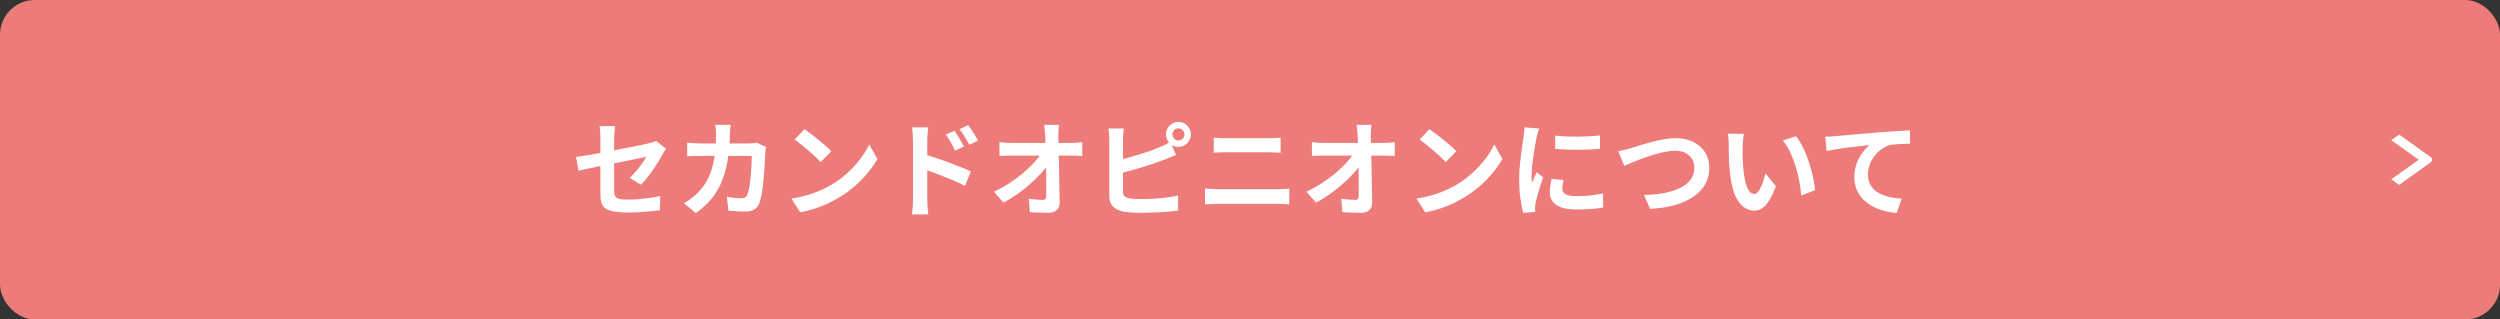 <svg width="360" height="46" viewBox="0 0 360 46" fill="none" xmlns="http://www.w3.org/2000/svg">
<rect x="0" y="0" width="360" height="46" fill="#333333" stroke="none"/>
<rect width="360" height="46" rx="5" fill="#ED7B79"/>
<path d="M86.457 28.005C86.457 27.795 86.457 27.495 86.457 27.105C86.457 26.705 86.457 26.255 86.457 25.755C86.457 25.245 86.457 24.715 86.457 24.165C86.457 23.605 86.457 23.06 86.457 22.53C86.457 21.99 86.457 21.49 86.457 21.03C86.457 20.57 86.457 20.185 86.457 19.875C86.457 19.715 86.452 19.53 86.442 19.32C86.442 19.11 86.432 18.9 86.412 18.69C86.392 18.48 86.367 18.3 86.337 18.15H88.572C88.542 18.38 88.512 18.665 88.482 19.005C88.452 19.335 88.437 19.625 88.437 19.875C88.437 20.175 88.437 20.535 88.437 20.955C88.437 21.365 88.437 21.81 88.437 22.29C88.437 22.76 88.437 23.24 88.437 23.73C88.437 24.22 88.437 24.7 88.437 25.17C88.437 25.64 88.437 26.07 88.437 26.46C88.437 26.85 88.437 27.19 88.437 27.48C88.437 27.78 88.482 28.025 88.572 28.215C88.662 28.405 88.842 28.54 89.112 28.62C89.392 28.7 89.807 28.74 90.357 28.74C90.887 28.74 91.417 28.72 91.947 28.68C92.487 28.63 93.022 28.57 93.552 28.5C94.082 28.42 94.592 28.33 95.082 28.23L95.022 30.27C94.612 30.33 94.147 30.385 93.627 30.435C93.107 30.485 92.567 30.525 92.007 30.555C91.457 30.585 90.912 30.6 90.372 30.6C89.522 30.6 88.837 30.545 88.317 30.435C87.797 30.335 87.402 30.18 87.132 29.97C86.872 29.76 86.692 29.49 86.592 29.16C86.502 28.83 86.457 28.445 86.457 28.005ZM95.907 21.405C95.837 21.515 95.752 21.65 95.652 21.81C95.562 21.96 95.482 22.1 95.412 22.23C95.252 22.54 95.047 22.89 94.797 23.28C94.557 23.67 94.297 24.07 94.017 24.48C93.737 24.89 93.447 25.28 93.147 25.65C92.857 26.02 92.577 26.335 92.307 26.595L90.657 25.62C90.987 25.33 91.307 25 91.617 24.63C91.937 24.25 92.222 23.88 92.472 23.52C92.722 23.15 92.917 22.84 93.057 22.59C92.917 22.61 92.672 22.66 92.322 22.74C91.982 22.81 91.562 22.895 91.062 22.995C90.562 23.095 90.017 23.205 89.427 23.325C88.837 23.435 88.242 23.55 87.642 23.67C87.042 23.79 86.462 23.91 85.902 24.03C85.342 24.14 84.837 24.245 84.387 24.345C83.937 24.435 83.577 24.51 83.307 24.57L82.947 22.605C83.237 22.565 83.617 22.51 84.087 22.44C84.557 22.36 85.082 22.27 85.662 22.17C86.242 22.06 86.847 21.945 87.477 21.825C88.107 21.705 88.732 21.585 89.352 21.465C89.972 21.345 90.552 21.235 91.092 21.135C91.632 21.025 92.102 20.93 92.502 20.85C92.902 20.76 93.202 20.69 93.402 20.64C93.612 20.59 93.807 20.54 93.987 20.49C94.167 20.43 94.327 20.365 94.467 20.295L95.907 21.405ZM105.207 17.97C105.187 18.14 105.167 18.36 105.147 18.63C105.137 18.9 105.127 19.125 105.117 19.305C105.077 20.795 104.952 22.12 104.742 23.28C104.532 24.43 104.232 25.45 103.842 26.34C103.452 27.23 102.957 28.03 102.357 28.74C101.757 29.44 101.042 30.085 100.212 30.675L98.472 29.265C98.782 29.085 99.112 28.875 99.462 28.635C99.822 28.385 100.147 28.105 100.437 27.795C100.927 27.315 101.342 26.79 101.682 26.22C102.022 25.64 102.292 25.01 102.492 24.33C102.702 23.64 102.857 22.885 102.957 22.065C103.057 21.245 103.107 20.34 103.107 19.35C103.107 19.24 103.102 19.1 103.092 18.93C103.082 18.75 103.067 18.575 103.047 18.405C103.037 18.235 103.022 18.09 103.002 17.97H105.207ZM110.307 21.18C110.287 21.3 110.262 21.44 110.232 21.6C110.212 21.76 110.202 21.885 110.202 21.975C110.192 22.295 110.172 22.705 110.142 23.205C110.122 23.705 110.087 24.245 110.037 24.825C109.997 25.395 109.942 25.965 109.872 26.535C109.812 27.105 109.737 27.635 109.647 28.125C109.557 28.605 109.447 29 109.317 29.31C109.157 29.69 108.922 29.975 108.612 30.165C108.312 30.365 107.902 30.465 107.382 30.465C106.952 30.465 106.522 30.45 106.092 30.42C105.662 30.4 105.262 30.375 104.892 30.345L104.667 28.335C105.037 28.405 105.407 28.46 105.777 28.5C106.147 28.53 106.477 28.545 106.767 28.545C107.017 28.545 107.202 28.505 107.322 28.425C107.442 28.335 107.542 28.2 107.622 28.02C107.702 27.82 107.777 27.555 107.847 27.225C107.917 26.895 107.977 26.525 108.027 26.115C108.077 25.705 108.117 25.28 108.147 24.84C108.187 24.4 108.212 23.975 108.222 23.565C108.242 23.145 108.252 22.775 108.252 22.455H100.932C100.682 22.455 100.372 22.46 100.002 22.47C99.632 22.47 99.282 22.485 98.952 22.515V20.55C99.272 20.58 99.612 20.605 99.972 20.625C100.332 20.645 100.652 20.655 100.932 20.655H107.877C108.067 20.655 108.257 20.645 108.447 20.625C108.647 20.605 108.832 20.58 109.002 20.55L110.307 21.18ZM115.842 18.6C116.102 18.78 116.407 19 116.757 19.26C117.107 19.52 117.467 19.805 117.837 20.115C118.217 20.415 118.572 20.71 118.902 21C119.232 21.29 119.502 21.55 119.712 21.78L118.182 23.34C117.992 23.13 117.742 22.88 117.432 22.59C117.122 22.3 116.787 22 116.427 21.69C116.067 21.38 115.712 21.085 115.362 20.805C115.012 20.525 114.702 20.29 114.432 20.1L115.842 18.6ZM113.967 28.59C114.747 28.48 115.482 28.325 116.172 28.125C116.862 27.925 117.502 27.695 118.092 27.435C118.682 27.175 119.222 26.905 119.712 26.625C120.562 26.115 121.342 25.535 122.052 24.885C122.762 24.235 123.382 23.56 123.912 22.86C124.442 22.15 124.862 21.46 125.172 20.79L126.342 22.905C125.962 23.575 125.492 24.245 124.932 24.915C124.382 25.585 123.757 26.225 123.057 26.835C122.357 27.435 121.602 27.975 120.792 28.455C120.282 28.765 119.732 29.06 119.142 29.34C118.552 29.61 117.927 29.85 117.267 30.06C116.617 30.28 115.937 30.45 115.227 30.57L113.967 28.59ZM137.457 18.84C137.597 19.04 137.752 19.275 137.922 19.545C138.092 19.815 138.252 20.085 138.402 20.355C138.562 20.625 138.702 20.875 138.822 21.105L137.517 21.69C137.377 21.37 137.237 21.085 137.097 20.835C136.967 20.585 136.832 20.345 136.692 20.115C136.552 19.875 136.387 19.625 136.197 19.365L137.457 18.84ZM139.422 18.015C139.572 18.215 139.732 18.445 139.902 18.705C140.082 18.965 140.252 19.23 140.412 19.5C140.582 19.76 140.722 20.005 140.832 20.235L139.572 20.85C139.412 20.53 139.257 20.25 139.107 20.01C138.967 19.76 138.822 19.525 138.672 19.305C138.532 19.075 138.367 18.84 138.177 18.6L139.422 18.015ZM131.472 28.785C131.472 28.585 131.472 28.27 131.472 27.84C131.472 27.4 131.472 26.895 131.472 26.325C131.472 25.745 131.472 25.145 131.472 24.525C131.472 23.895 131.472 23.29 131.472 22.71C131.472 22.12 131.472 21.6 131.472 21.15C131.472 20.7 131.472 20.37 131.472 20.16C131.472 19.89 131.457 19.585 131.427 19.245C131.407 18.905 131.372 18.605 131.322 18.345H133.662C133.632 18.605 133.602 18.895 133.572 19.215C133.542 19.535 133.527 19.85 133.527 20.16C133.527 20.43 133.527 20.805 133.527 21.285C133.527 21.765 133.527 22.3 133.527 22.89C133.527 23.47 133.527 24.065 133.527 24.675C133.527 25.285 133.527 25.87 133.527 26.43C133.527 26.98 133.527 27.465 133.527 27.885C133.527 28.295 133.527 28.595 133.527 28.785C133.527 28.915 133.532 29.11 133.542 29.37C133.562 29.62 133.582 29.88 133.602 30.15C133.632 30.42 133.657 30.66 133.677 30.87H131.322C131.372 30.58 131.407 30.235 131.427 29.835C131.457 29.425 131.472 29.075 131.472 28.785ZM133.092 22.23C133.592 22.36 134.147 22.53 134.757 22.74C135.377 22.94 136.002 23.16 136.632 23.4C137.262 23.63 137.857 23.86 138.417 24.09C138.977 24.31 139.437 24.51 139.797 24.69L138.957 26.775C138.527 26.545 138.057 26.32 137.547 26.1C137.037 25.88 136.517 25.665 135.987 25.455C135.467 25.235 134.957 25.035 134.457 24.855C133.957 24.675 133.502 24.52 133.092 24.39V22.23ZM152.487 17.985C152.457 18.215 152.432 18.465 152.412 18.735C152.402 19.005 152.397 19.26 152.397 19.5C152.407 19.92 152.417 20.375 152.427 20.865C152.437 21.355 152.447 21.875 152.457 22.425C152.477 22.975 152.492 23.54 152.502 24.12C152.512 24.69 152.522 25.265 152.532 25.845C152.542 26.415 152.552 26.98 152.562 27.54C152.572 28.09 152.582 28.62 152.592 29.13C152.602 29.61 152.467 29.98 152.187 30.24C151.907 30.51 151.482 30.645 150.912 30.645C150.462 30.645 150.022 30.635 149.592 30.615C149.162 30.605 148.732 30.585 148.302 30.555L148.137 28.605C148.477 28.665 148.832 28.71 149.202 28.74C149.572 28.77 149.882 28.785 150.132 28.785C150.322 28.785 150.457 28.735 150.537 28.635C150.617 28.535 150.657 28.375 150.657 28.155C150.657 27.815 150.657 27.425 150.657 26.985C150.657 26.535 150.652 26.06 150.642 25.56C150.642 25.05 150.637 24.53 150.627 24C150.617 23.46 150.607 22.925 150.597 22.395C150.587 21.865 150.572 21.355 150.552 20.865C150.542 20.375 150.527 19.92 150.507 19.5C150.487 19.17 150.462 18.885 150.432 18.645C150.412 18.395 150.387 18.175 150.357 17.985H152.487ZM143.922 20.475C144.142 20.505 144.407 20.53 144.717 20.55C145.037 20.57 145.327 20.58 145.587 20.58C145.737 20.58 145.992 20.58 146.352 20.58C146.712 20.58 147.137 20.58 147.627 20.58C148.127 20.58 148.657 20.58 149.217 20.58C149.777 20.58 150.332 20.58 150.882 20.58C151.432 20.58 151.947 20.58 152.427 20.58C152.907 20.58 153.312 20.58 153.642 20.58C153.972 20.58 154.187 20.58 154.287 20.58C154.527 20.58 154.802 20.57 155.112 20.55C155.422 20.52 155.667 20.49 155.847 20.46V22.455C155.607 22.445 155.352 22.435 155.082 22.425C154.822 22.415 154.592 22.41 154.392 22.41C154.302 22.41 154.092 22.41 153.762 22.41C153.432 22.41 153.022 22.41 152.532 22.41C152.052 22.41 151.527 22.41 150.957 22.41C150.387 22.41 149.812 22.41 149.232 22.41C148.662 22.41 148.122 22.41 147.612 22.41C147.112 22.41 146.687 22.41 146.337 22.41C145.987 22.41 145.752 22.41 145.632 22.41C145.362 22.41 145.077 22.415 144.777 22.425C144.477 22.435 144.192 22.45 143.922 22.47V20.475ZM143.127 27.615C143.907 27.245 144.652 26.83 145.362 26.37C146.072 25.91 146.722 25.43 147.312 24.93C147.902 24.43 148.422 23.935 148.872 23.445C149.332 22.945 149.697 22.475 149.967 22.035L150.942 22.05L150.957 23.64C150.657 24.1 150.272 24.58 149.802 25.08C149.332 25.58 148.812 26.08 148.242 26.58C147.672 27.08 147.067 27.555 146.427 28.005C145.787 28.445 145.147 28.835 144.507 29.175L143.127 27.615ZM168.837 19.35C168.837 19.59 168.917 19.795 169.077 19.965C169.247 20.135 169.452 20.22 169.692 20.22C169.932 20.22 170.137 20.135 170.307 19.965C170.477 19.795 170.562 19.59 170.562 19.35C170.562 19.11 170.477 18.905 170.307 18.735C170.137 18.565 169.932 18.48 169.692 18.48C169.452 18.48 169.247 18.565 169.077 18.735C168.917 18.905 168.837 19.11 168.837 19.35ZM167.907 19.35C167.907 19.02 167.987 18.72 168.147 18.45C168.307 18.18 168.522 17.965 168.792 17.805C169.062 17.635 169.362 17.55 169.692 17.55C170.022 17.55 170.322 17.635 170.592 17.805C170.862 17.965 171.077 18.18 171.237 18.45C171.407 18.72 171.492 19.02 171.492 19.35C171.492 19.68 171.407 19.98 171.237 20.25C171.077 20.52 170.862 20.74 170.592 20.91C170.322 21.07 170.022 21.15 169.692 21.15C169.362 21.15 169.062 21.07 168.792 20.91C168.522 20.74 168.307 20.52 168.147 20.25C167.987 19.98 167.907 19.68 167.907 19.35ZM161.832 18.495C161.792 18.725 161.762 18.99 161.742 19.29C161.722 19.59 161.712 19.845 161.712 20.055C161.712 20.205 161.712 20.47 161.712 20.85C161.712 21.22 161.712 21.66 161.712 22.17C161.712 22.68 161.712 23.215 161.712 23.775C161.712 24.325 161.712 24.86 161.712 25.38C161.712 25.89 161.712 26.345 161.712 26.745C161.712 27.145 161.712 27.44 161.712 27.63C161.712 27.95 161.792 28.17 161.952 28.29C162.112 28.41 162.357 28.505 162.687 28.575C162.917 28.605 163.182 28.63 163.482 28.65C163.782 28.66 164.097 28.665 164.427 28.665C164.817 28.665 165.247 28.655 165.717 28.635C166.197 28.605 166.677 28.57 167.157 28.53C167.647 28.49 168.107 28.435 168.537 28.365C168.967 28.295 169.337 28.22 169.647 28.14V30.33C169.177 30.4 168.632 30.455 168.012 30.495C167.392 30.545 166.757 30.58 166.107 30.6C165.467 30.63 164.867 30.645 164.307 30.645C163.817 30.645 163.352 30.63 162.912 30.6C162.482 30.57 162.107 30.53 161.787 30.48C161.137 30.35 160.632 30.105 160.272 29.745C159.912 29.375 159.732 28.87 159.732 28.23C159.732 27.94 159.732 27.565 159.732 27.105C159.732 26.635 159.732 26.12 159.732 25.56C159.732 24.99 159.732 24.42 159.732 23.85C159.732 23.27 159.732 22.725 159.732 22.215C159.732 21.695 159.732 21.245 159.732 20.865C159.732 20.485 159.732 20.215 159.732 20.055C159.732 19.945 159.727 19.795 159.717 19.605C159.707 19.415 159.692 19.22 159.672 19.02C159.662 18.82 159.642 18.645 159.612 18.495H161.832ZM160.842 23.1C161.322 23 161.832 22.88 162.372 22.74C162.912 22.59 163.457 22.43 164.007 22.26C164.557 22.09 165.077 21.92 165.567 21.75C166.067 21.57 166.512 21.395 166.902 21.225C167.172 21.125 167.437 21.01 167.697 20.88C167.967 20.75 168.247 20.595 168.537 20.415L169.347 22.32C169.057 22.43 168.752 22.555 168.432 22.695C168.122 22.825 167.842 22.935 167.592 23.025C167.152 23.195 166.647 23.375 166.077 23.565C165.517 23.755 164.932 23.945 164.322 24.135C163.712 24.315 163.107 24.485 162.507 24.645C161.917 24.805 161.367 24.945 160.857 25.065L160.842 23.1ZM174.777 19.815C175.047 19.845 175.342 19.87 175.662 19.89C175.992 19.9 176.282 19.905 176.532 19.905C176.742 19.905 177.022 19.905 177.372 19.905C177.722 19.905 178.107 19.905 178.527 19.905C178.947 19.905 179.372 19.905 179.802 19.905C180.242 19.905 180.657 19.905 181.047 19.905C181.447 19.905 181.797 19.905 182.097 19.905C182.397 19.905 182.612 19.905 182.742 19.905C183.042 19.905 183.342 19.895 183.642 19.875C183.942 19.855 184.197 19.835 184.407 19.815V21.99C184.197 21.98 183.932 21.97 183.612 21.96C183.292 21.94 183.002 21.93 182.742 21.93C182.612 21.93 182.387 21.93 182.067 21.93C181.757 21.93 181.392 21.93 180.972 21.93C180.552 21.93 180.112 21.93 179.652 21.93C179.202 21.93 178.767 21.93 178.347 21.93C177.927 21.93 177.557 21.93 177.237 21.93C176.917 21.93 176.687 21.93 176.547 21.93C176.257 21.93 175.952 21.935 175.632 21.945C175.312 21.955 175.027 21.97 174.777 21.99V19.815ZM173.517 27.15C173.817 27.17 174.127 27.19 174.447 27.21C174.777 27.23 175.092 27.24 175.392 27.24C175.522 27.24 175.762 27.24 176.112 27.24C176.462 27.24 176.872 27.24 177.342 27.24C177.822 27.24 178.337 27.24 178.887 27.24C179.437 27.24 179.982 27.24 180.522 27.24C181.072 27.24 181.582 27.24 182.052 27.24C182.532 27.24 182.942 27.24 183.282 27.24C183.632 27.24 183.872 27.24 184.002 27.24C184.262 27.24 184.537 27.235 184.827 27.225C185.127 27.205 185.402 27.18 185.652 27.15V29.445C185.392 29.415 185.107 29.395 184.797 29.385C184.487 29.365 184.222 29.355 184.002 29.355C183.872 29.355 183.632 29.355 183.282 29.355C182.942 29.355 182.532 29.355 182.052 29.355C181.582 29.355 181.072 29.355 180.522 29.355C179.982 29.355 179.437 29.355 178.887 29.355C178.337 29.355 177.822 29.355 177.342 29.355C176.872 29.355 176.462 29.355 176.112 29.355C175.762 29.355 175.522 29.355 175.392 29.355C175.092 29.355 174.772 29.365 174.432 29.385C174.102 29.395 173.797 29.415 173.517 29.445V27.15ZM197.487 17.985C197.457 18.215 197.432 18.465 197.412 18.735C197.402 19.005 197.397 19.26 197.397 19.5C197.407 19.92 197.417 20.375 197.427 20.865C197.437 21.355 197.447 21.875 197.457 22.425C197.477 22.975 197.492 23.54 197.502 24.12C197.512 24.69 197.522 25.265 197.532 25.845C197.542 26.415 197.552 26.98 197.562 27.54C197.572 28.09 197.582 28.62 197.592 29.13C197.602 29.61 197.467 29.98 197.187 30.24C196.907 30.51 196.482 30.645 195.912 30.645C195.462 30.645 195.022 30.635 194.592 30.615C194.162 30.605 193.732 30.585 193.302 30.555L193.137 28.605C193.477 28.665 193.832 28.71 194.202 28.74C194.572 28.77 194.882 28.785 195.132 28.785C195.322 28.785 195.457 28.735 195.537 28.635C195.617 28.535 195.657 28.375 195.657 28.155C195.657 27.815 195.657 27.425 195.657 26.985C195.657 26.535 195.652 26.06 195.642 25.56C195.642 25.05 195.637 24.53 195.627 24C195.617 23.46 195.607 22.925 195.597 22.395C195.587 21.865 195.572 21.355 195.552 20.865C195.542 20.375 195.527 19.92 195.507 19.5C195.487 19.17 195.462 18.885 195.432 18.645C195.412 18.395 195.387 18.175 195.357 17.985H197.487ZM188.922 20.475C189.142 20.505 189.407 20.53 189.717 20.55C190.037 20.57 190.327 20.58 190.587 20.58C190.737 20.58 190.992 20.58 191.352 20.58C191.712 20.58 192.137 20.58 192.627 20.58C193.127 20.58 193.657 20.58 194.217 20.58C194.777 20.58 195.332 20.58 195.882 20.58C196.432 20.58 196.947 20.58 197.427 20.58C197.907 20.58 198.312 20.58 198.642 20.58C198.972 20.58 199.187 20.58 199.287 20.58C199.527 20.58 199.802 20.57 200.112 20.55C200.422 20.52 200.667 20.49 200.847 20.46V22.455C200.607 22.445 200.352 22.435 200.082 22.425C199.822 22.415 199.592 22.41 199.392 22.41C199.302 22.41 199.092 22.41 198.762 22.41C198.432 22.41 198.022 22.41 197.532 22.41C197.052 22.41 196.527 22.41 195.957 22.41C195.387 22.41 194.812 22.41 194.232 22.41C193.662 22.41 193.122 22.41 192.612 22.41C192.112 22.41 191.687 22.41 191.337 22.41C190.987 22.41 190.752 22.41 190.632 22.41C190.362 22.41 190.077 22.415 189.777 22.425C189.477 22.435 189.192 22.45 188.922 22.47V20.475ZM188.127 27.615C188.907 27.245 189.652 26.83 190.362 26.37C191.072 25.91 191.722 25.43 192.312 24.93C192.902 24.43 193.422 23.935 193.872 23.445C194.332 22.945 194.697 22.475 194.967 22.035L195.942 22.05L195.957 23.64C195.657 24.1 195.272 24.58 194.802 25.08C194.332 25.58 193.812 26.08 193.242 26.58C192.672 27.08 192.067 27.555 191.427 28.005C190.787 28.445 190.147 28.835 189.507 29.175L188.127 27.615ZM205.842 18.6C206.102 18.78 206.407 19 206.757 19.26C207.107 19.52 207.467 19.805 207.837 20.115C208.217 20.415 208.572 20.71 208.902 21C209.232 21.29 209.502 21.55 209.712 21.78L208.182 23.34C207.992 23.13 207.742 22.88 207.432 22.59C207.122 22.3 206.787 22 206.427 21.69C206.067 21.38 205.712 21.085 205.362 20.805C205.012 20.525 204.702 20.29 204.432 20.1L205.842 18.6ZM203.967 28.59C204.747 28.48 205.482 28.325 206.172 28.125C206.862 27.925 207.502 27.695 208.092 27.435C208.682 27.175 209.222 26.905 209.712 26.625C210.562 26.115 211.342 25.535 212.052 24.885C212.762 24.235 213.382 23.56 213.912 22.86C214.442 22.15 214.862 21.46 215.172 20.79L216.342 22.905C215.962 23.575 215.492 24.245 214.932 24.915C214.382 25.585 213.757 26.225 213.057 26.835C212.357 27.435 211.602 27.975 210.792 28.455C210.282 28.765 209.732 29.06 209.142 29.34C208.552 29.61 207.927 29.85 207.267 30.06C206.617 30.28 205.937 30.45 205.227 30.57L203.967 28.59ZM223.947 19.515C224.407 19.575 224.922 19.62 225.492 19.65C226.072 19.67 226.657 19.68 227.247 19.68C227.847 19.67 228.422 19.65 228.972 19.62C229.522 19.58 229.997 19.54 230.397 19.5V21.435C229.937 21.475 229.432 21.51 228.882 21.54C228.332 21.56 227.767 21.57 227.187 21.57C226.607 21.57 226.037 21.56 225.477 21.54C224.927 21.51 224.417 21.475 223.947 21.435V19.515ZM225.147 25.92C225.087 26.17 225.042 26.395 225.012 26.595C224.982 26.785 224.967 26.98 224.967 27.18C224.967 27.34 225.007 27.49 225.087 27.63C225.167 27.76 225.287 27.875 225.447 27.975C225.617 28.065 225.832 28.135 226.092 28.185C226.362 28.225 226.687 28.245 227.067 28.245C227.737 28.245 228.367 28.215 228.957 28.155C229.547 28.085 230.172 27.985 230.832 27.855L230.862 29.88C230.382 29.97 229.827 30.04 229.197 30.09C228.577 30.14 227.842 30.165 226.992 30.165C225.702 30.165 224.742 29.95 224.112 29.52C223.482 29.08 223.167 28.475 223.167 27.705C223.167 27.415 223.187 27.115 223.227 26.805C223.277 26.485 223.342 26.135 223.422 25.755L225.147 25.92ZM221.637 18.51C221.597 18.61 221.552 18.75 221.502 18.93C221.452 19.11 221.402 19.285 221.352 19.455C221.312 19.625 221.282 19.755 221.262 19.845C221.232 20.055 221.182 20.33 221.112 20.67C221.052 21 220.987 21.375 220.917 21.795C220.857 22.205 220.797 22.625 220.737 23.055C220.677 23.485 220.627 23.9 220.587 24.3C220.557 24.7 220.542 25.05 220.542 25.35C220.542 25.49 220.542 25.65 220.542 25.83C220.552 26.01 220.572 26.175 220.602 26.325C220.672 26.155 220.747 25.985 220.827 25.815C220.907 25.645 220.987 25.475 221.067 25.305C221.147 25.125 221.217 24.955 221.277 24.795L222.207 25.53C222.067 25.94 221.922 26.38 221.772 26.85C221.632 27.32 221.502 27.765 221.382 28.185C221.272 28.595 221.187 28.935 221.127 29.205C221.107 29.315 221.087 29.44 221.067 29.58C221.057 29.72 221.052 29.83 221.052 29.91C221.052 29.99 221.052 30.085 221.052 30.195C221.062 30.315 221.072 30.425 221.082 30.525L219.342 30.645C219.192 30.125 219.057 29.435 218.937 28.575C218.817 27.705 218.757 26.76 218.757 25.74C218.757 25.18 218.782 24.61 218.832 24.03C218.882 23.45 218.942 22.895 219.012 22.365C219.082 21.825 219.147 21.335 219.207 20.895C219.277 20.455 219.337 20.09 219.387 19.8C219.407 19.59 219.432 19.355 219.462 19.095C219.502 18.825 219.527 18.57 219.537 18.33L221.637 18.51ZM233.037 21.78C233.317 21.73 233.627 21.66 233.967 21.57C234.307 21.48 234.612 21.4 234.882 21.33C235.172 21.24 235.562 21.115 236.052 20.955C236.552 20.795 237.102 20.635 237.702 20.475C238.302 20.315 238.912 20.18 239.532 20.07C240.162 19.95 240.747 19.89 241.287 19.89C242.197 19.89 243.017 20.06 243.747 20.4C244.477 20.74 245.057 21.23 245.487 21.87C245.917 22.51 246.132 23.295 246.132 24.225C246.132 24.905 246.007 25.535 245.757 26.115C245.507 26.695 245.137 27.215 244.647 27.675C244.167 28.135 243.582 28.535 242.892 28.875C242.202 29.215 241.412 29.49 240.522 29.7C239.642 29.9 238.672 30.025 237.612 30.075L236.742 28.08C237.762 28.06 238.707 27.97 239.577 27.81C240.457 27.64 241.227 27.4 241.887 27.09C242.547 26.77 243.062 26.37 243.432 25.89C243.802 25.41 243.987 24.845 243.987 24.195C243.987 23.725 243.882 23.305 243.672 22.935C243.462 22.555 243.147 22.255 242.727 22.035C242.317 21.815 241.812 21.705 241.212 21.705C240.772 21.705 240.287 21.76 239.757 21.87C239.227 21.97 238.682 22.105 238.122 22.275C237.572 22.445 237.032 22.63 236.502 22.83C235.972 23.02 235.482 23.21 235.032 23.4C234.582 23.59 234.202 23.75 233.892 23.88L233.037 21.78ZM251.127 19.275C251.087 19.455 251.052 19.66 251.022 19.89C251.002 20.12 250.982 20.345 250.962 20.565C250.952 20.785 250.947 20.965 250.947 21.105C250.937 21.435 250.932 21.775 250.932 22.125C250.942 22.475 250.952 22.835 250.962 23.205C250.982 23.565 251.007 23.925 251.037 24.285C251.107 25.005 251.207 25.64 251.337 26.19C251.467 26.74 251.637 27.17 251.847 27.48C252.057 27.78 252.322 27.93 252.642 27.93C252.812 27.93 252.977 27.835 253.137 27.645C253.307 27.455 253.457 27.21 253.587 26.91C253.727 26.6 253.847 26.275 253.947 25.935C254.057 25.595 254.152 25.275 254.232 24.975L255.732 26.805C255.402 27.675 255.072 28.37 254.742 28.89C254.422 29.4 254.087 29.77 253.737 30C253.387 30.22 253.007 30.33 252.597 30.33C252.057 30.33 251.542 30.15 251.052 29.79C250.572 29.43 250.162 28.85 249.822 28.05C249.482 27.24 249.242 26.165 249.102 24.825C249.052 24.365 249.012 23.88 248.982 23.37C248.962 22.86 248.947 22.375 248.937 21.915C248.937 21.455 248.937 21.075 248.937 20.775C248.937 20.565 248.927 20.315 248.907 20.025C248.887 19.735 248.857 19.475 248.817 19.245L251.127 19.275ZM258.627 19.62C258.907 19.96 259.177 20.375 259.437 20.865C259.697 21.355 259.937 21.88 260.157 22.44C260.377 23 260.572 23.575 260.742 24.165C260.912 24.745 261.047 25.315 261.147 25.875C261.257 26.425 261.327 26.93 261.357 27.39L259.377 28.155C259.327 27.545 259.237 26.88 259.107 26.16C258.977 25.44 258.802 24.715 258.582 23.985C258.362 23.255 258.097 22.565 257.787 21.915C257.487 21.265 257.132 20.705 256.722 20.235L258.627 19.62ZM262.838 19.68C263.138 19.67 263.423 19.66 263.693 19.65C263.963 19.63 264.173 19.615 264.323 19.605C264.633 19.575 265.013 19.54 265.463 19.5C265.913 19.46 266.418 19.415 266.978 19.365C267.548 19.315 268.153 19.265 268.793 19.215C269.433 19.155 270.098 19.095 270.788 19.035C271.308 18.995 271.828 18.96 272.348 18.93C272.868 18.89 273.358 18.86 273.818 18.84C274.288 18.81 274.693 18.79 275.033 18.78L275.048 20.7C274.778 20.7 274.468 20.705 274.118 20.715C273.768 20.725 273.418 20.745 273.068 20.775C272.728 20.795 272.423 20.835 272.153 20.895C271.703 21.015 271.283 21.22 270.893 21.51C270.513 21.79 270.178 22.125 269.888 22.515C269.598 22.905 269.373 23.325 269.213 23.775C269.063 24.215 268.988 24.66 268.988 25.11C268.988 25.6 269.073 26.035 269.243 26.415C269.413 26.785 269.648 27.105 269.948 27.375C270.258 27.635 270.618 27.855 271.028 28.035C271.438 28.205 271.878 28.335 272.348 28.425C272.828 28.515 273.323 28.575 273.833 28.605L273.128 30.66C272.498 30.62 271.883 30.52 271.283 30.36C270.693 30.2 270.138 29.98 269.618 29.7C269.108 29.42 268.658 29.08 268.268 28.68C267.878 28.27 267.573 27.805 267.353 27.285C267.133 26.755 267.023 26.165 267.023 25.515C267.023 24.785 267.138 24.12 267.368 23.52C267.598 22.92 267.883 22.395 268.223 21.945C268.563 21.485 268.903 21.13 269.243 20.88C268.963 20.91 268.623 20.95 268.223 21C267.833 21.04 267.408 21.09 266.948 21.15C266.498 21.2 266.038 21.255 265.568 21.315C265.098 21.375 264.643 21.445 264.203 21.525C263.773 21.595 263.383 21.665 263.033 21.735L262.838 19.68Z" fill="white"/>
<path fill-rule="evenodd" clip-rule="evenodd" d="M349.984 23.405L345.475 26.629L344.348 25.823L348.293 23.002L344.348 20.182L345.475 19.376L349.984 22.599C350.134 22.706 350.218 22.851 350.218 23.002C350.218 23.153 350.134 23.298 349.984 23.405Z" fill="white"/>
</svg>

